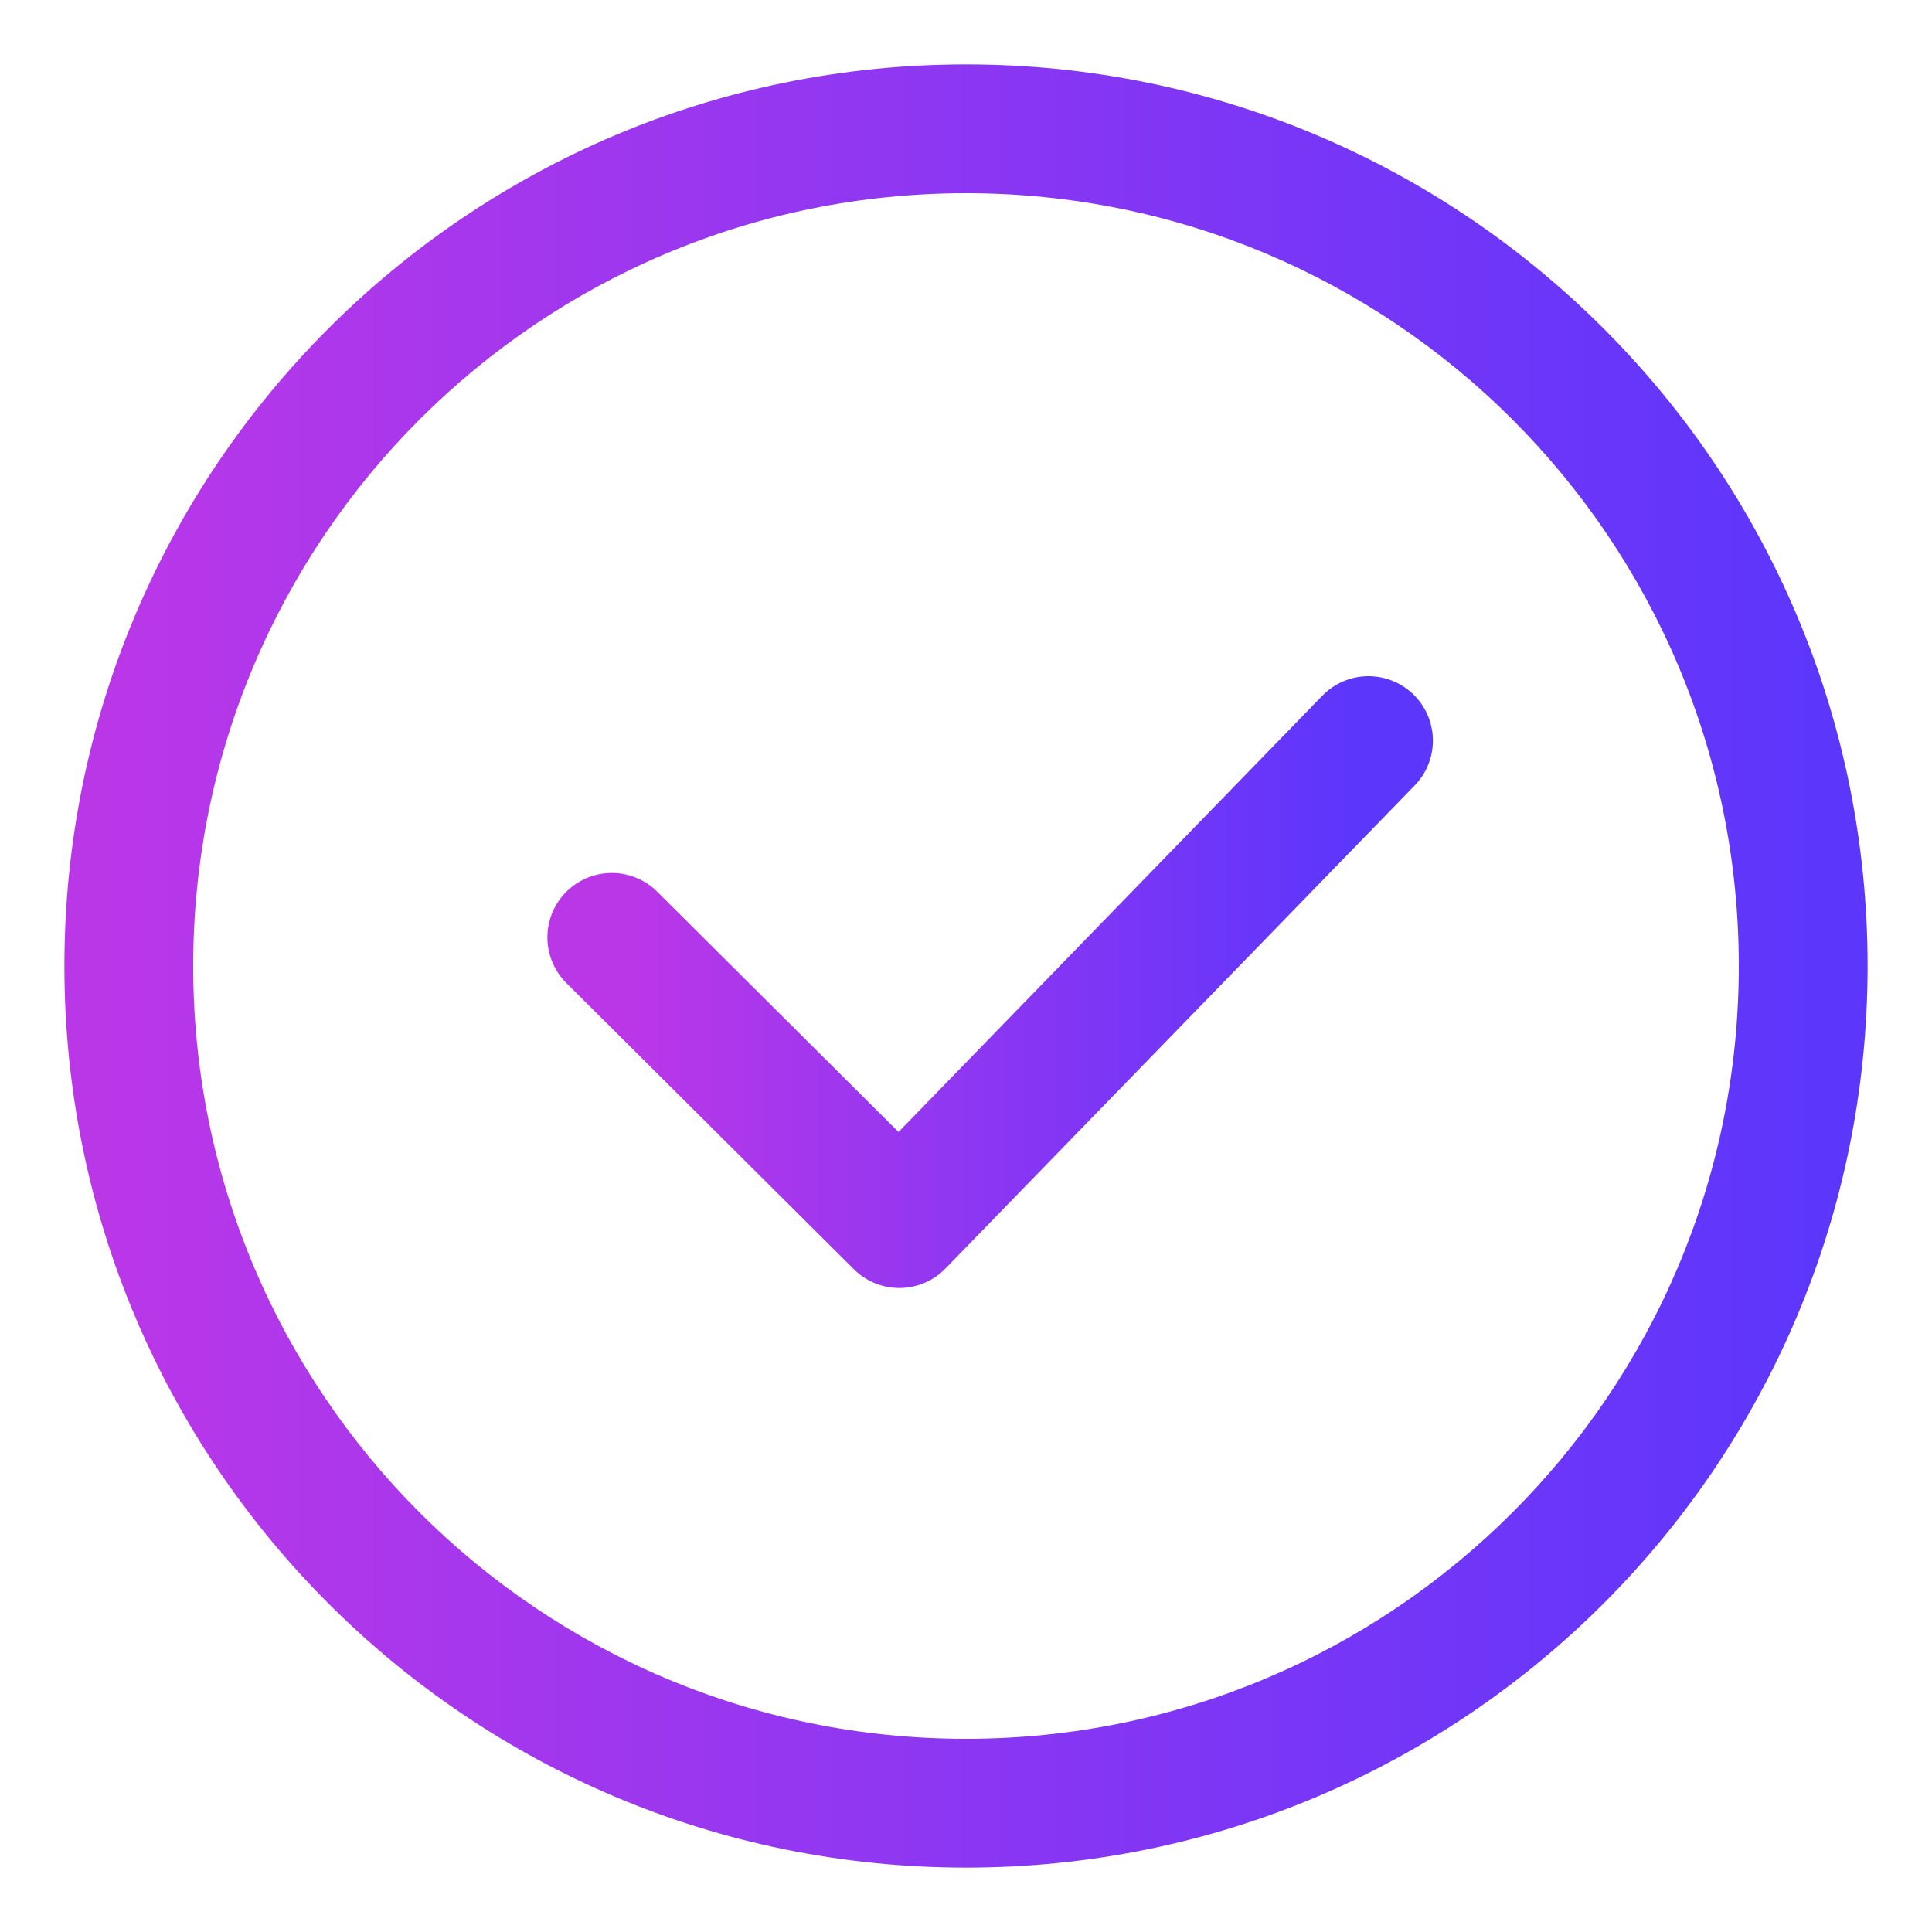 <svg width="60" height="60" viewBox="0 0 60 60" fill="none" xmlns="http://www.w3.org/2000/svg">
<path fill-rule="evenodd" clip-rule="evenodd" d="M30 54C43.255 54 54 43.255 54 30C54 16.745 43.255 6 30 6C16.745 6 6 16.745 6 30C6 43.255 16.745 54 30 54ZM30 58C45.464 58 58 45.464 58 30C58 14.536 45.464 2 30 2C14.536 2 2 14.536 2 30C2 45.464 14.536 58 30 58Z" fill="url(#paint0_linear_5150_31186)"/>
<path d="M19 29.111L27.929 38L42.5 23" stroke="url(#paint1_linear_5150_31186)" stroke-width="4" stroke-linecap="round" stroke-linejoin="round"/>
<defs>
<linearGradient id="paint0_linear_5150_31186" x1="3.32" y1="30.444" x2="56.333" y2="30.444" gradientUnits="userSpaceOnUse">
<stop stop-color="#BA37E8"/>
<stop offset="1" stop-color="#5D36FC"/>
</linearGradient>
<linearGradient id="paint1_linear_5150_31186" x1="19.554" y1="30.619" x2="41.8" y2="30.619" gradientUnits="userSpaceOnUse">
<stop stop-color="#BA37E8"/>
<stop offset="1" stop-color="#5D36FC"/>
</linearGradient>
</defs>
</svg>
